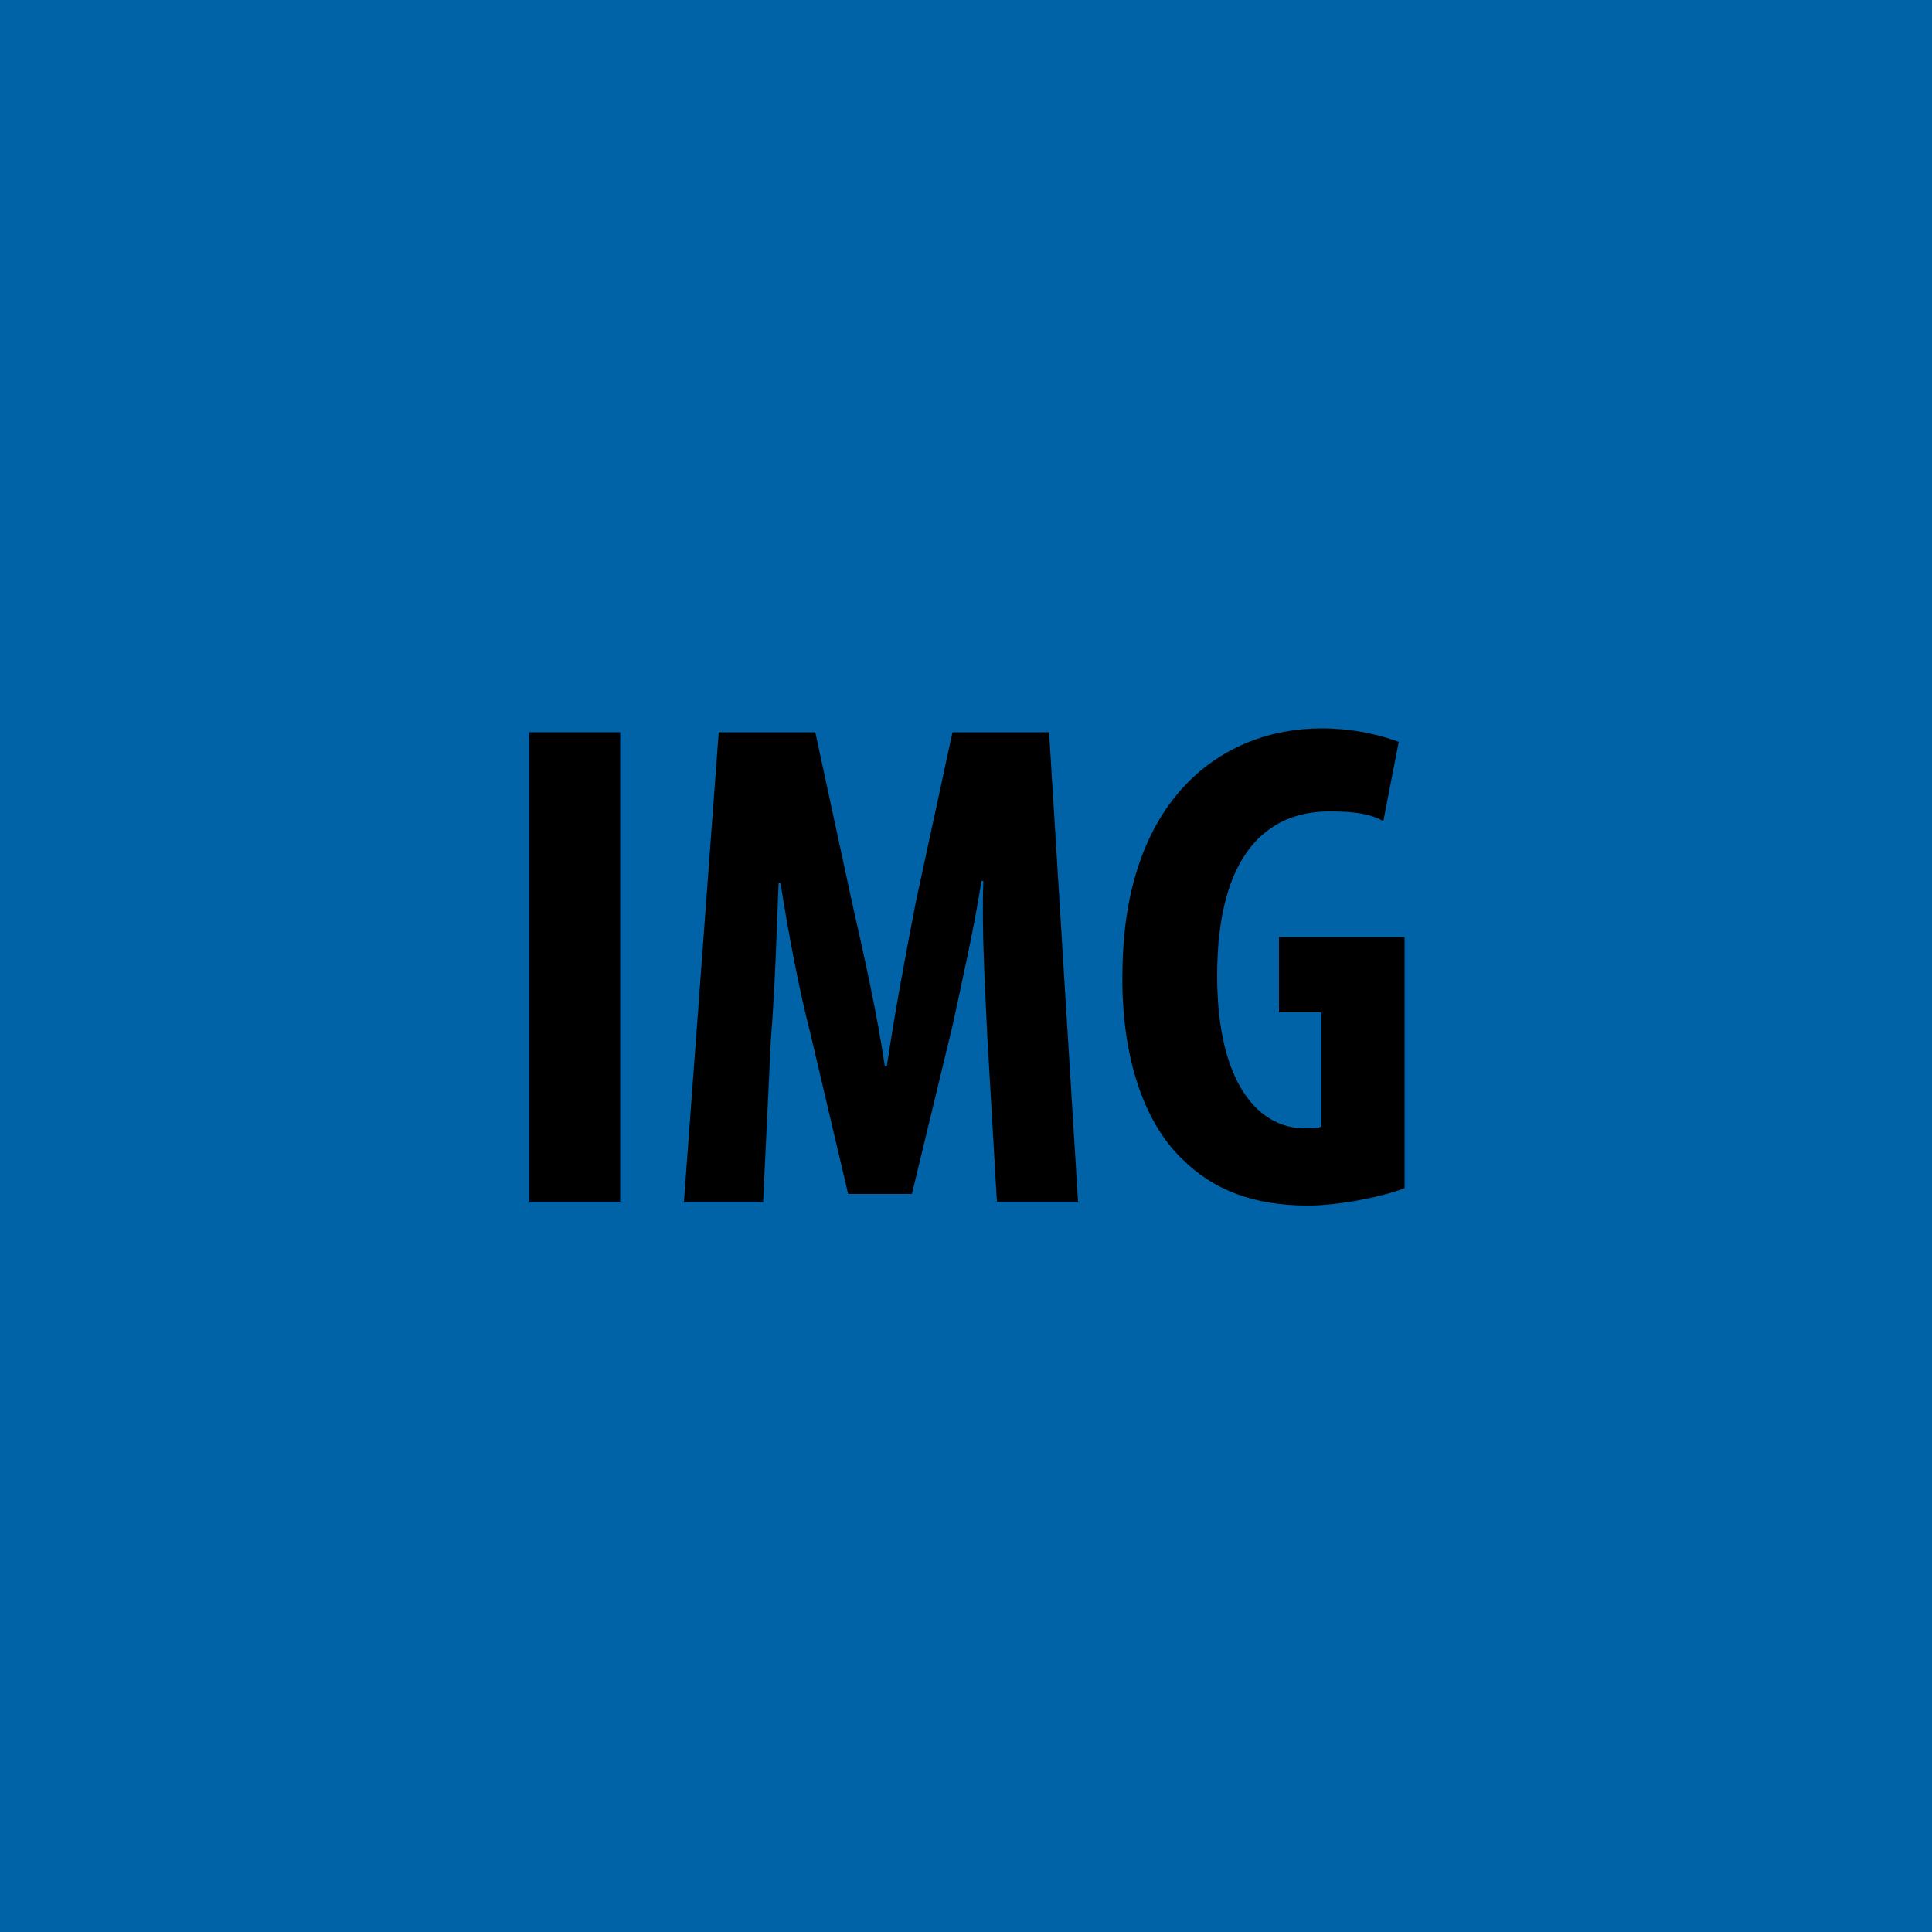 <?xml version="1.0" encoding="utf-8"?>
<!-- Generator: Adobe Illustrator 18.0.0, SVG Export Plug-In . SVG Version: 6.00 Build 0)  -->
<!DOCTYPE svg PUBLIC "-//W3C//DTD SVG 1.1//EN" "http://www.w3.org/Graphics/SVG/1.1/DTD/svg11.dtd">
<svg version="1.1" id="Layer_1" xmlns="http://www.w3.org/2000/svg" xmlns:xlink="http://www.w3.org/1999/xlink" x="0px" y="0px"
	 viewBox="134 281 100 100" enable-background="new 134 281 100 100" xml:space="preserve">
<g enable-background="new    ">
	<path fill="#0063A7" d="M313.2,1468.2h1.2l1.3,5.6l0,0l1.3-5.6h1.2l-1.8,6.9h-1.2L313.2,1468.2z"/>
</g>
<g enable-background="new    ">
	<path fill="#0063A7" d="M319.7,1471.8c0,1.1,0,2.7,1.3,2.7c1,0,1.2-1.1,1.2-1.6h1.1c0,0.7-0.5,2.4-2.3,2.4c-1.7,0-2.4-1.2-2.4-3.5
		c0-1.7,0.4-3.8,2.4-3.8s2.3,1.8,2.3,3.3v0.5L319.7,1471.8L319.7,1471.8z M322.1,1471.1v-0.4c0-0.7-0.2-1.7-1.2-1.7
		c-1.1,0-1.2,1.3-1.2,1.8v0.2L322.1,1471.1L322.1,1471.1z"/>
</g>
<g enable-background="new    ">
	<path fill="#0063A7" d="M324.5,1468.2h1.1v1l0,0c0.4-0.6,0.7-1.2,1.5-1.2c0.2,0,0.4,0,0.5,0.1v1.1c-0.1,0-0.2,0-0.6,0
		c-0.5,0-1.5,0.5-1.5,1.6v4.4h-1.1L324.5,1468.2L324.5,1468.2L324.5,1468.2z"/>
</g>
<g enable-background="new    ">
	<path fill="#0063A7" d="M332.7,1475.2h-1v-0.8l0,0c-0.1,0.5-0.7,1-1.5,1c-1.6,0-2.3-1.5-2.3-3.6c0-1.5,0.2-3.6,2.2-3.6
		c0.6,0,1.2,0.4,1.5,1l0,0v-3h1.1V1475.2z M330.3,1474.5c1.2,0,1.3-1.1,1.3-2.7c0-1.3-0.2-2.7-1.3-2.7c-1,0-1.2,1.1-1.2,2.7
		C329.1,1473.4,329.3,1474.5,330.3,1474.5z"/>
</g>
<g enable-background="new    ">
	<path fill="#0063A7" d="M334,1468.2h1.1v1l0,0c0.4-0.6,0.7-1.2,1.5-1.2c0.2,0,0.4,0,0.5,0.1v1.1c-0.1,0-0.2,0-0.6,0
		c-0.5,0-1.5,0.5-1.5,1.6v4.4h-1.1L334,1468.2L334,1468.2L334,1468.2z"/>
</g>
<g enable-background="new    ">
	<path fill="#0063A7" d="M337.7,1470.4c0-1.6,0.7-2.3,2.3-2.3c2.1,0,2.1,1.2,2.1,1.9v3.9c0,0.2,0,0.6,0.4,0.6c0.1,0,0.2,0,0.2-0.1
		v0.7c-0.1,0-0.4,0.1-0.6,0.1c-0.4,0-1,0-1-0.8l0,0c-0.4,0.6-1,1-1.7,1c-1.3,0-1.8-0.7-1.8-2.1c0-1,0.4-1.6,1.3-1.9l1.5-0.5
		c0.7-0.2,0.7-0.5,0.7-1.1s-0.4-1-1.1-1c-1.2,0-1.2,1.1-1.2,1.3v0.1L337.7,1470.4L337.7,1470.4z M340.8,1471.5
		c-0.4,0.4-1.3,0.5-1.8,0.8c-0.4,0.2-0.5,0.5-0.5,1.1c0,0.7,0.2,1.2,1,1.2c0.7,0,1.3-0.6,1.3-1.3V1471.5z"/>
</g>
<g enable-background="new    ">
	<path fill="#0063A7" d="M343.7,1469.2h-1v-0.8h1v-0.8c0-1.1,0.5-1.6,1.5-1.6h0.7v1h-0.5c-0.5,0-0.7,0.1-0.7,0.6v0.8h1.2v0.8h-1.2
		v6.1h-1.1L343.7,1469.2L343.7,1469.2z"/>
</g>
<g enable-background="new    ">
	<path fill="#0063A7" d="M347.3,1466.4h1.1v2.1h1.2v0.8h-1.2v4.4c0,0.6,0.1,0.7,0.7,0.7c0.2,0,0.4,0,0.5,0v0.8
		c-0.1,0-0.4,0.1-0.8,0.1c-1.1,0-1.3-0.5-1.3-1.3v-4.7h-1v-0.8h1L347.3,1466.4L347.3,1466.4L347.3,1466.4z"/>
	<path fill="#0063A7" d="M353.2,1470.4c0-0.8-0.2-1.3-1-1.3c-0.4,0-1.1,0.1-1.1,1.1c0,0.8,0.8,1,1.7,1.2c0.8,0.2,1.7,0.6,1.7,1.9
		c0,1.5-1,2.2-2.2,2.2c-2.3,0-2.3-1.7-2.3-2.4h1.1c0,0.8,0.2,1.6,1.3,1.6c0.4,0,1.1-0.1,1.1-1.1c0-1-0.8-1.1-1.7-1.5
		c-0.8-0.2-1.7-0.5-1.7-1.9c0-1.3,1-1.9,2.2-1.9c2.1,0,2.1,1.3,2.1,2.2L353.2,1470.4L353.2,1470.4z"/>
</g>
<rect x="134" y="281" fill="#0063A7" width="100" height="100"/>
<g>
	<path d="M166.1,318.9v24.3h-4.7v-24.3H166.1z"/>
	<path d="M185.1,334.6c-0.1-2.3-0.3-5.4-0.2-8h-0.1c-0.4,2.6-1.1,5.6-1.5,7.5l-2.1,8.7h-3.3l-2-8.5c-0.5-1.9-1.1-5-1.5-7.6h-0.1
		c-0.1,2.6-0.2,5.7-0.4,8.1l-0.4,8.4h-4.1l1.8-24.3h5l1.9,8.8c0.7,3.1,1.3,5.8,1.7,8.5h0.1c0.4-2.7,0.9-5.4,1.5-8.5l1.9-8.8h5
		l1.5,24.3h-4.2L185.1,334.6z"/>
	<path d="M206.7,342.5c-1,0.4-3.3,0.9-5,0.9c-2.8,0-4.9-0.8-6.5-2.4c-2.1-2-3.2-5.6-3.1-9.8c0.1-8.8,5.1-12.5,10.3-12.5
		c1.8,0,3.2,0.4,4,0.7l-0.8,4.1c-0.7-0.4-1.6-0.5-2.8-0.5c-3.2,0-5.8,2.2-5.8,8.5c0,5.8,2.3,7.9,4.5,7.9c0.4,0,0.8,0,0.9-0.1v-5.9
		h-2.2v-3.9h6.5V342.5z"/>
</g>
</svg>
